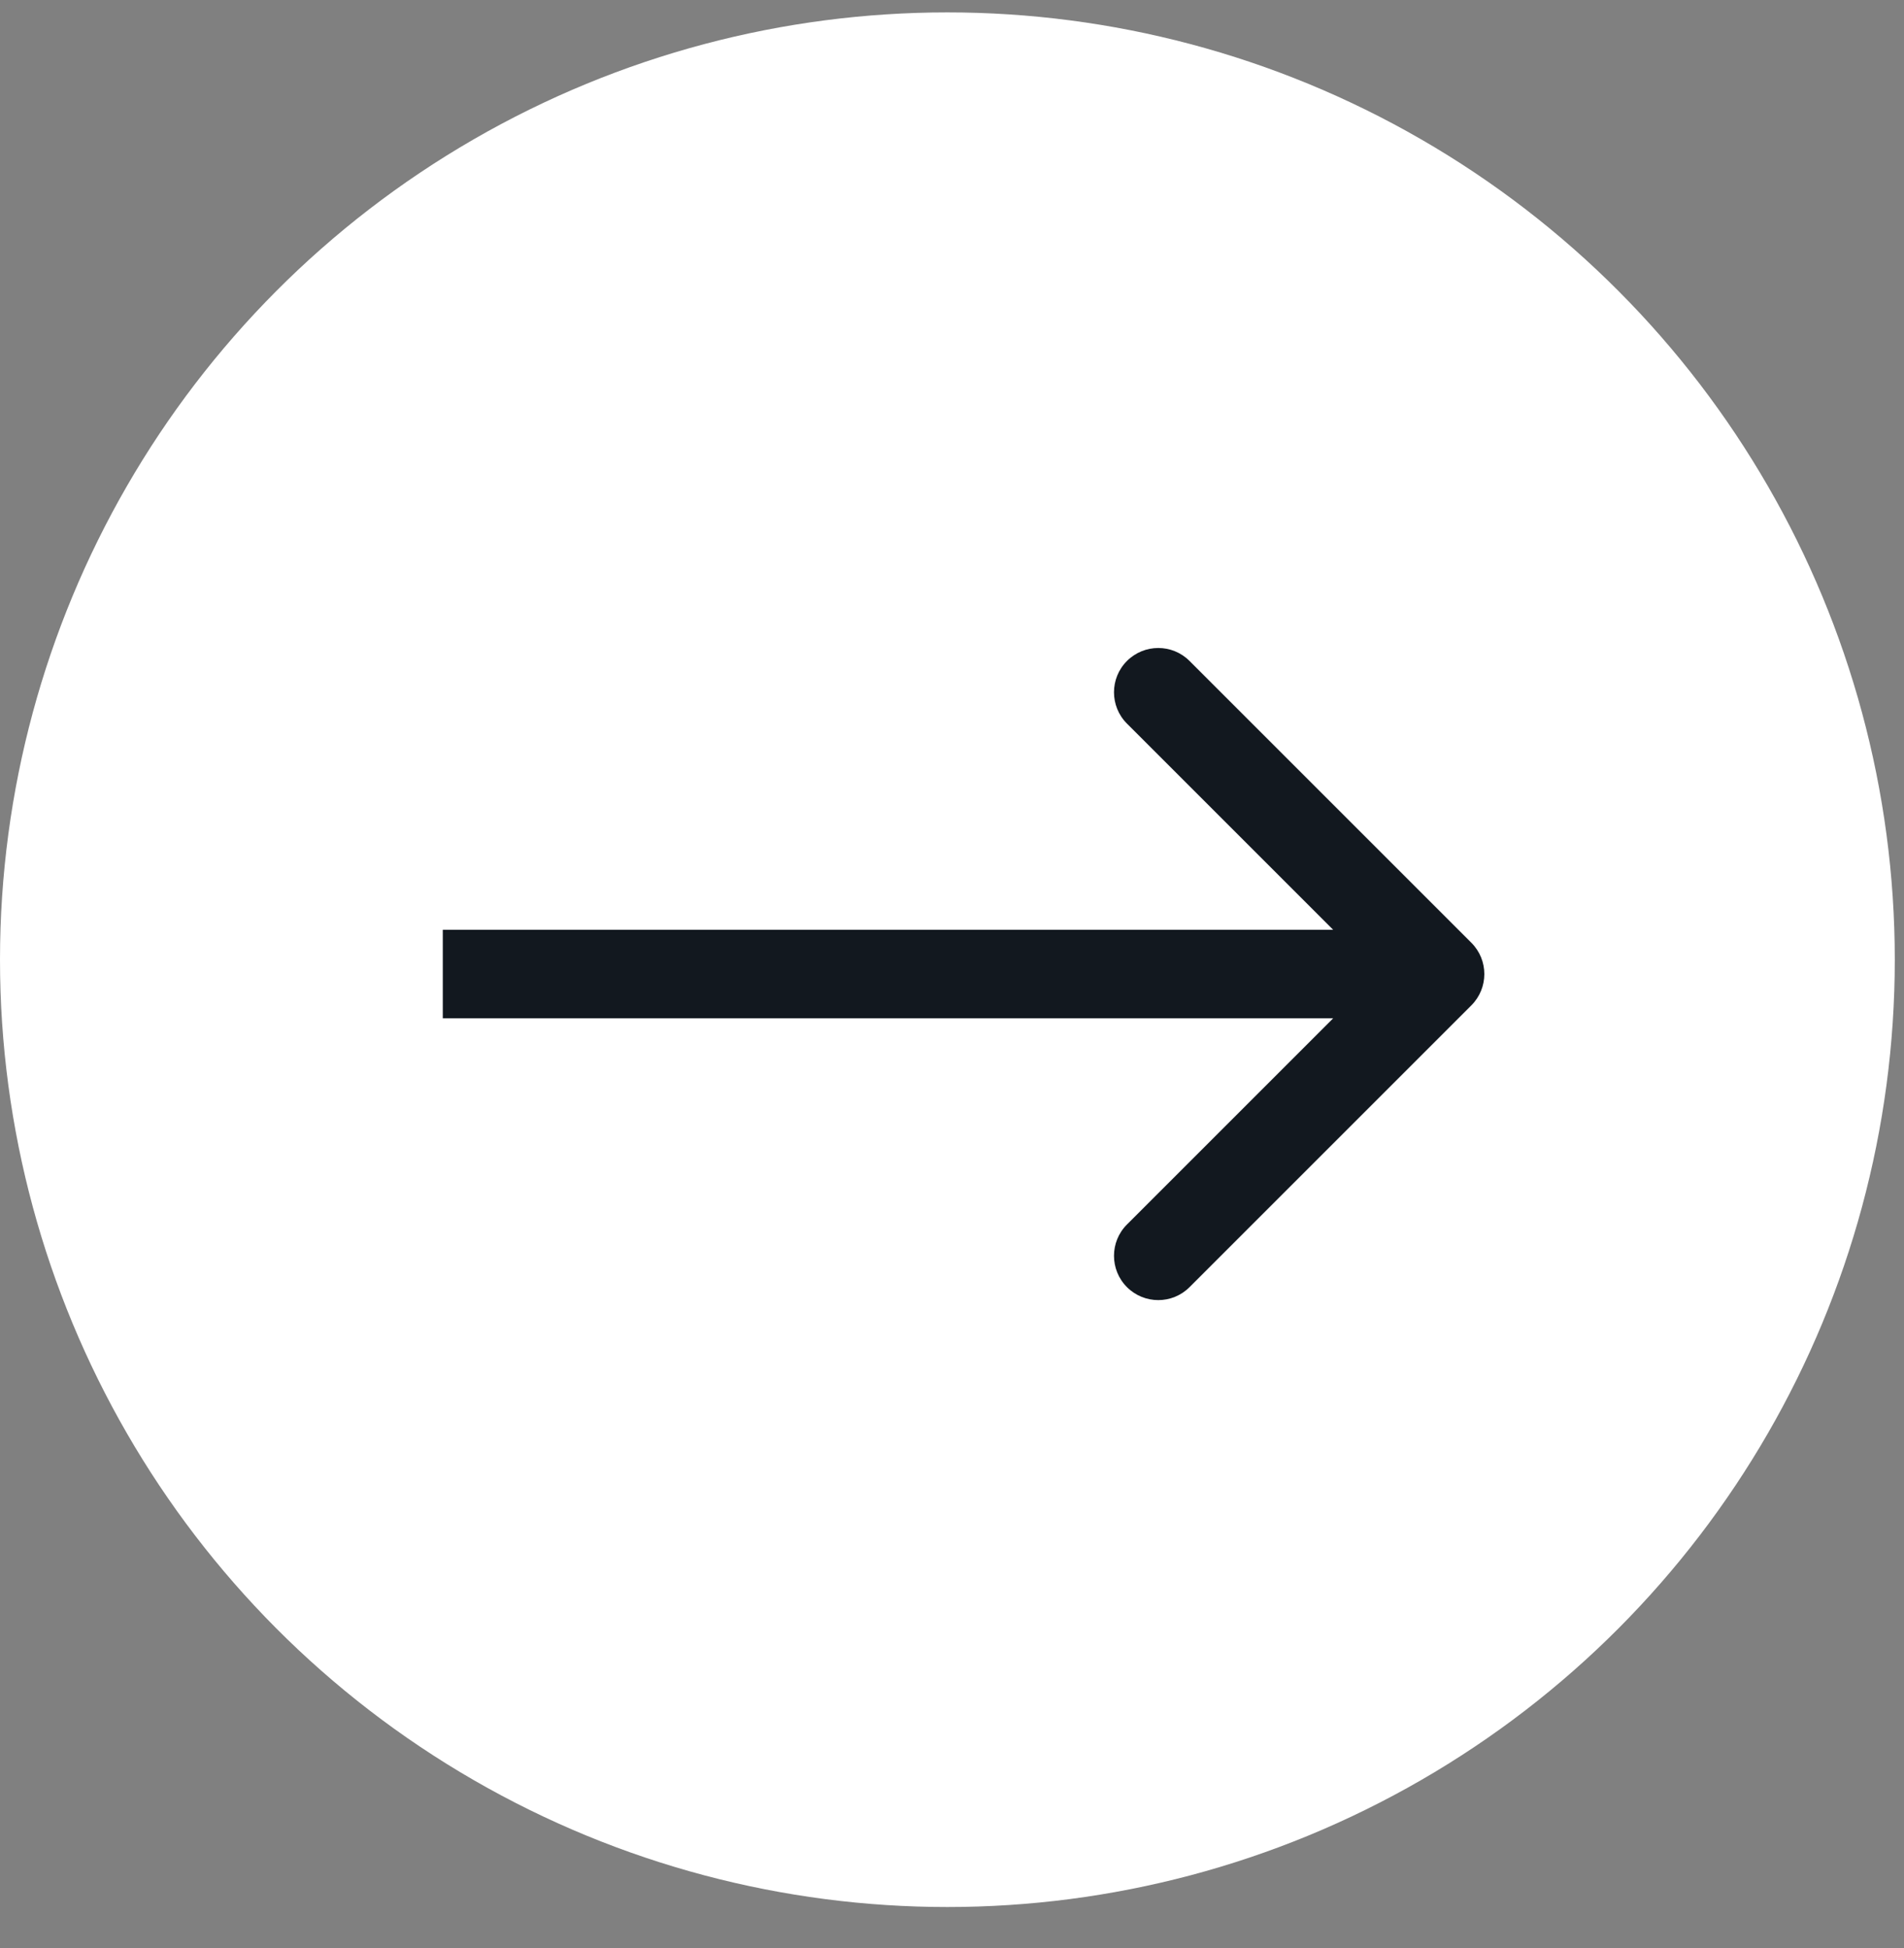 <svg width="43" height="44" viewBox="0 0 43 44" fill="none" xmlns="http://www.w3.org/2000/svg">
<rect x="0" y="0" width="43" height="44" fill="#808080" stroke="none"/>
<circle cx="21.396" cy="21.676" r="21.396" fill="white"/>
<path d="M33.229 22.707C33.62 22.317 33.62 21.683 33.229 21.293L26.865 14.929C26.475 14.538 25.842 14.538 25.451 14.929C25.061 15.319 25.061 15.953 25.451 16.343L31.108 22L25.451 27.657C25.061 28.047 25.061 28.68 25.451 29.071C25.842 29.462 26.475 29.462 26.865 29.071L33.229 22.707ZM10 23H32.522V21H10V23Z" fill="#12181F"/>
</svg>
